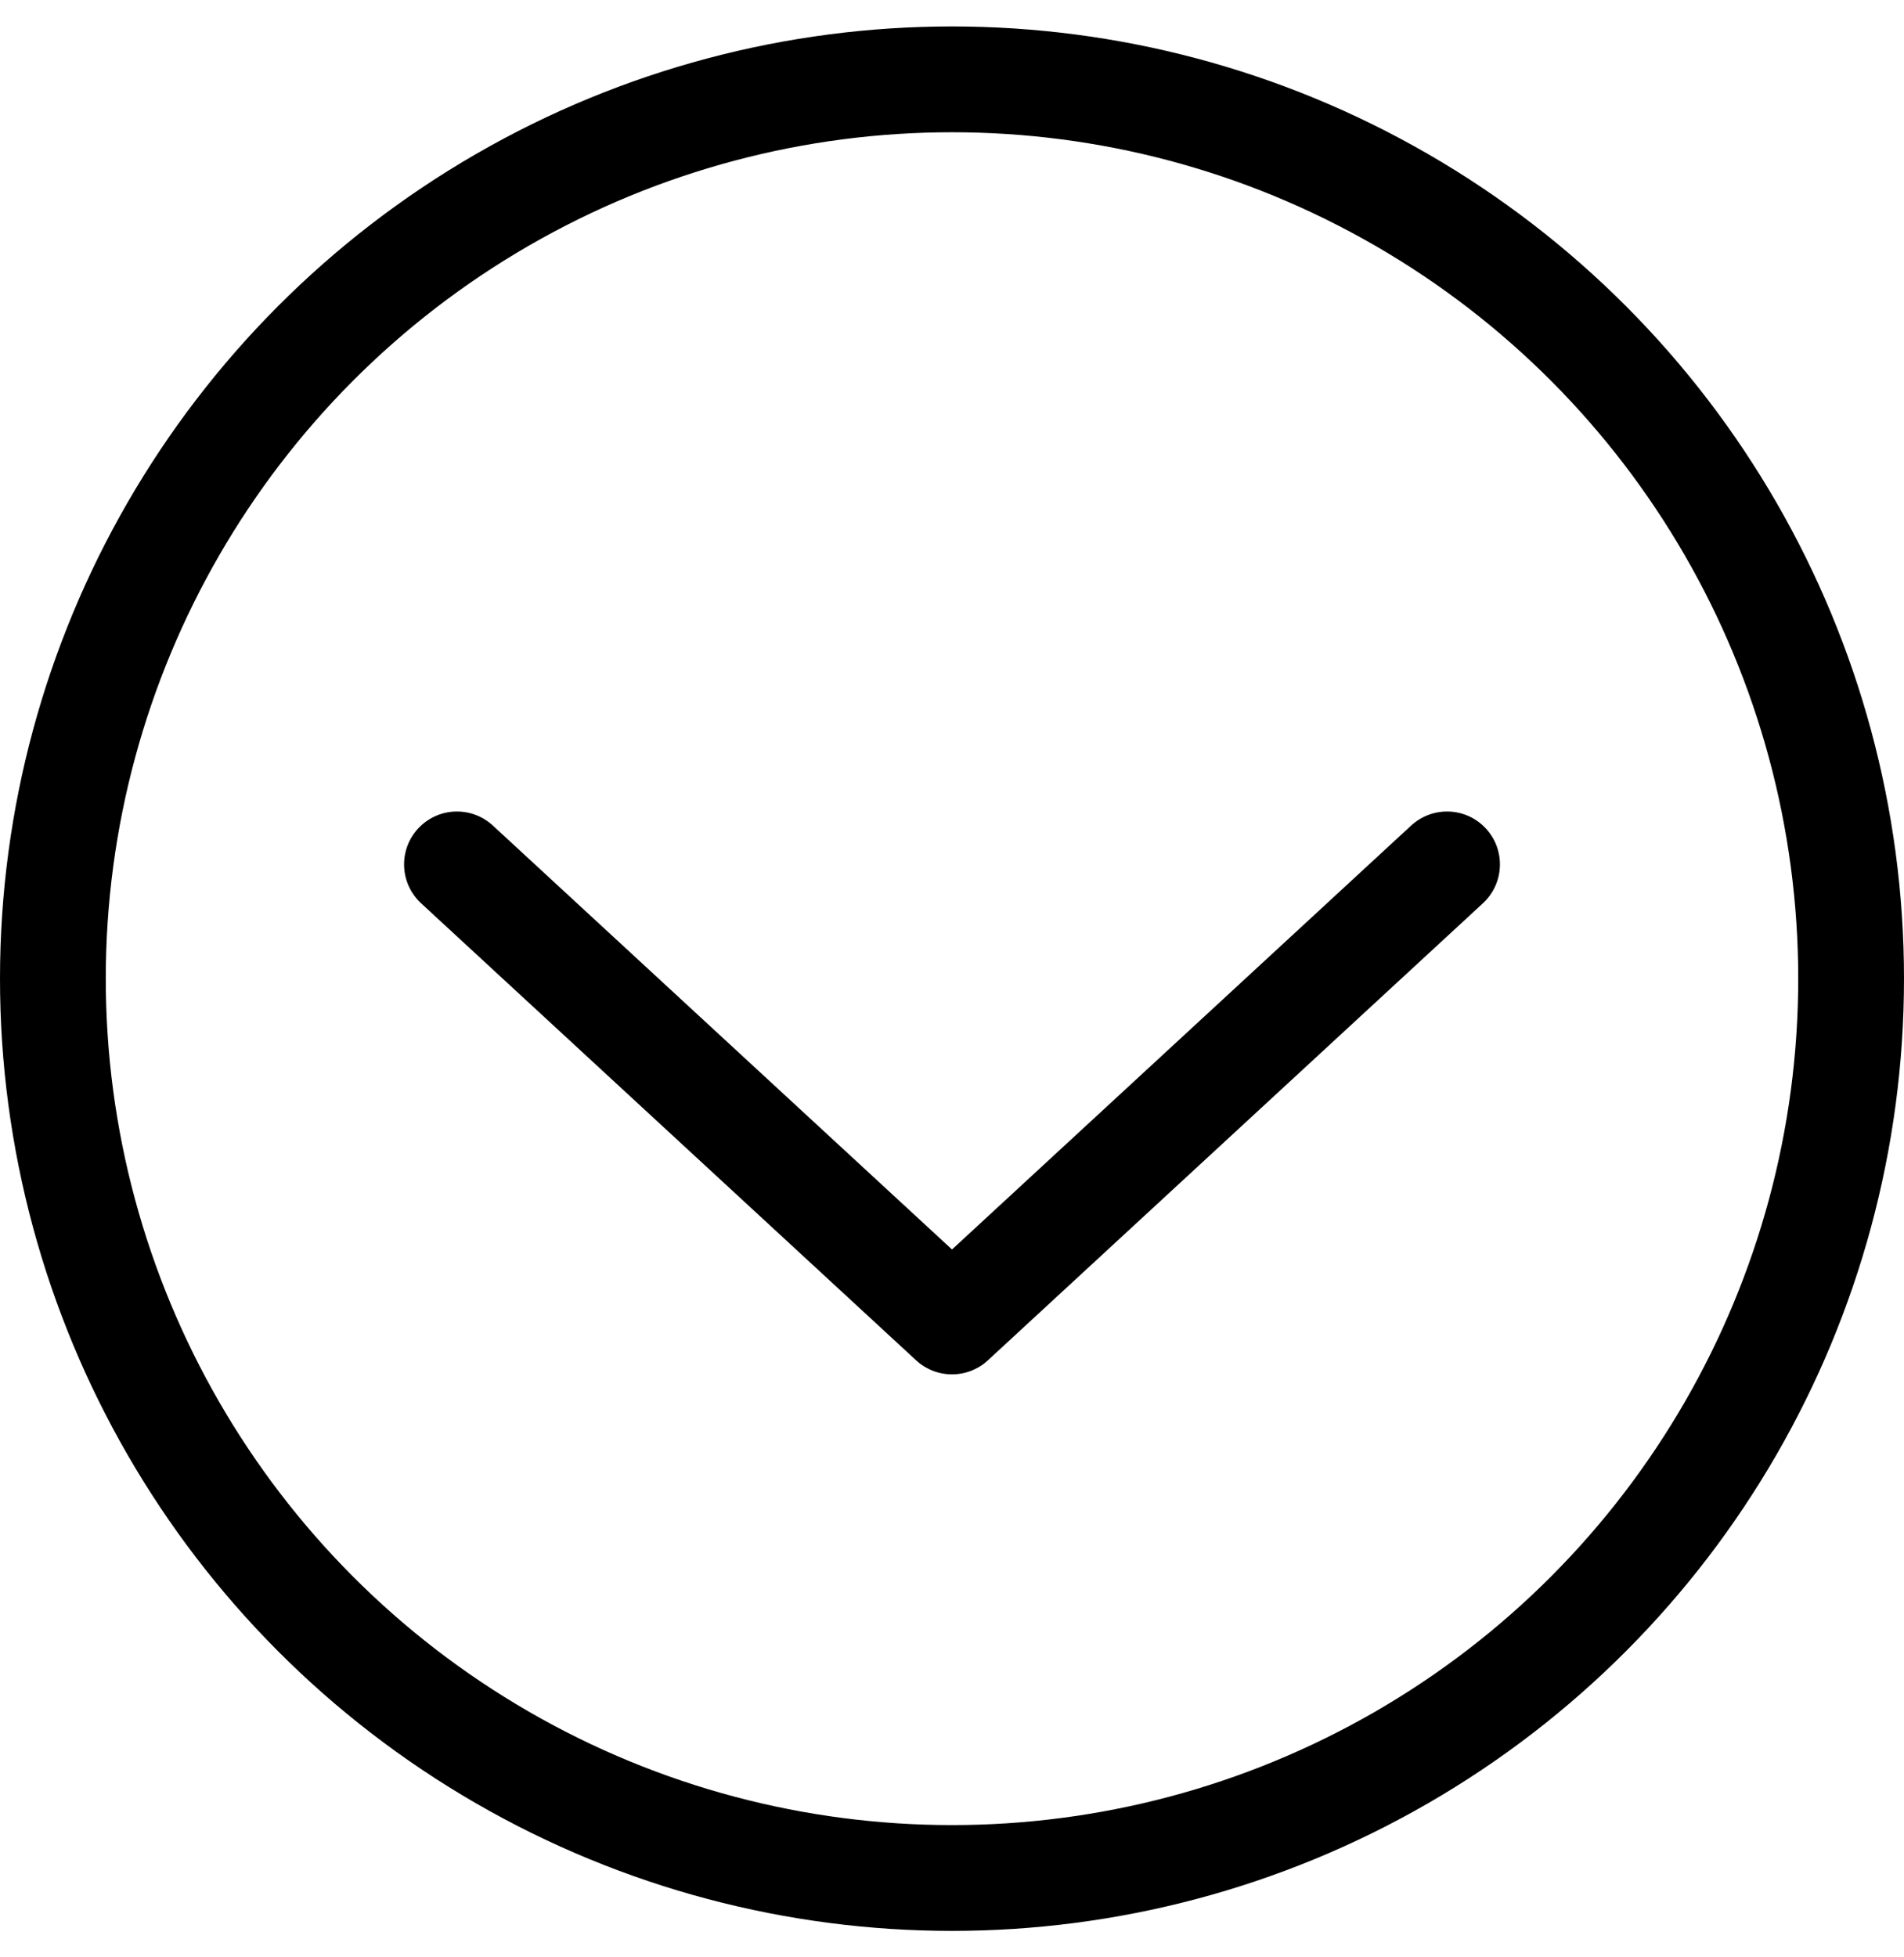 <svg width="36" height="37" viewBox="0 0 36 37" fill="none" xmlns="http://www.w3.org/2000/svg">
<path d="M27.36 16.34L22.68 20.66L18 24.98L8.64 16.34" stroke="currentColor" stroke-width="2" stroke-linecap="round" stroke-linejoin="round"/>
<circle cx="18" cy="18.5" r="17" stroke="currentColor" stroke-width="2"/>
</svg>
